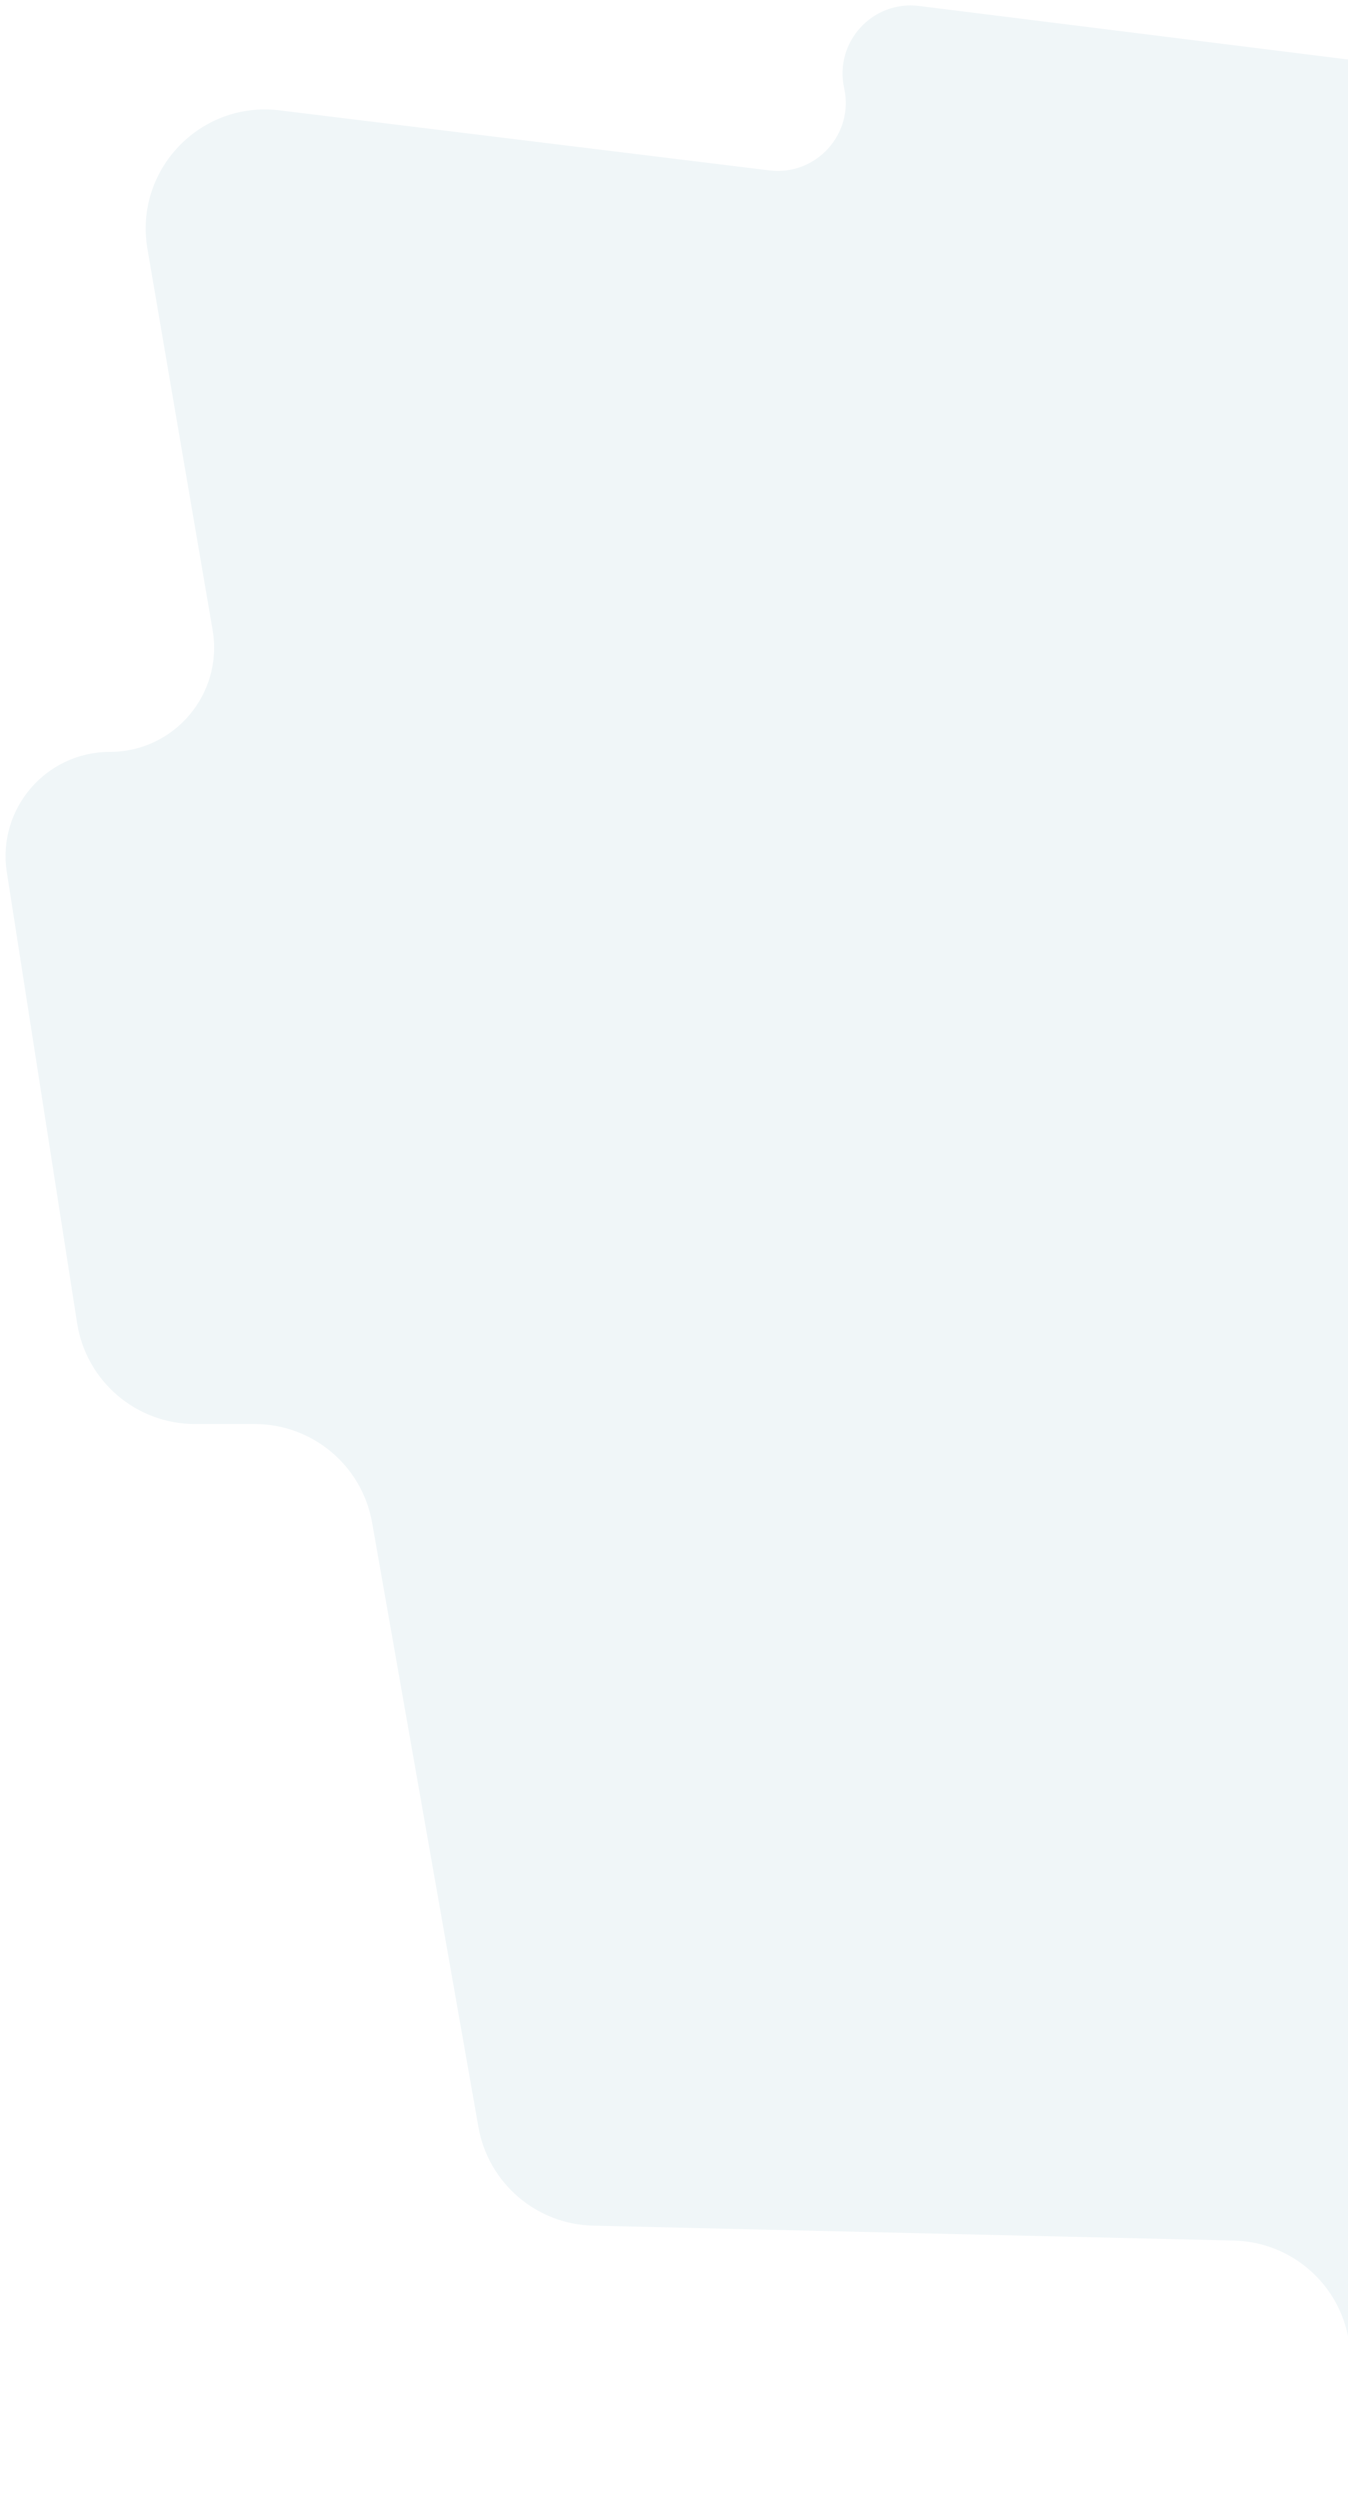 <svg width="226" height="419" viewBox="0 0 226 419" fill="none" xmlns="http://www.w3.org/2000/svg">
<path opacity="0.1" d="M228.983 10.348L154.09 1.001C146.269 0.025 139.835 7.082 141.528 14.78C143.219 22.468 136.804 29.52 128.991 28.562L46.866 18.495C33.569 16.865 22.46 28.514 24.719 41.719L35.645 105.594C37.471 116.27 29.247 126.02 18.416 126.02C7.689 126.02 -0.507 135.593 1.145 146.192L12.927 221.75C14.445 231.488 22.832 238.669 32.688 238.669H42.689C52.398 238.669 60.704 245.641 62.387 255.203L80.21 356.495C81.862 365.884 89.912 372.802 99.443 373.023L206.865 375.521C216.119 375.736 224.016 382.272 225.956 391.322L228.502 403.193C230.479 412.413 238.628 419 248.057 419H329.008C339.329 419 346.914 409.319 344.446 399.298C341.977 389.277 349.562 379.596 359.883 379.596H430.506C443.788 379.596 453.38 366.889 449.741 354.116L430.978 288.255C427.339 275.482 436.931 262.775 450.213 262.775H457L431.458 177.921C429.032 169.863 421.822 164.185 413.419 163.717L408.059 163.418C399.693 162.952 392.505 157.321 390.05 149.309L365.192 68.2C362.842 60.533 356.14 55.011 348.165 54.171L264.687 45.377C256.596 44.524 249.828 38.856 247.569 31.04L245.72 24.641C243.499 16.959 236.917 11.338 228.983 10.348Z" fill="#6BA3B7"/>
</svg>

